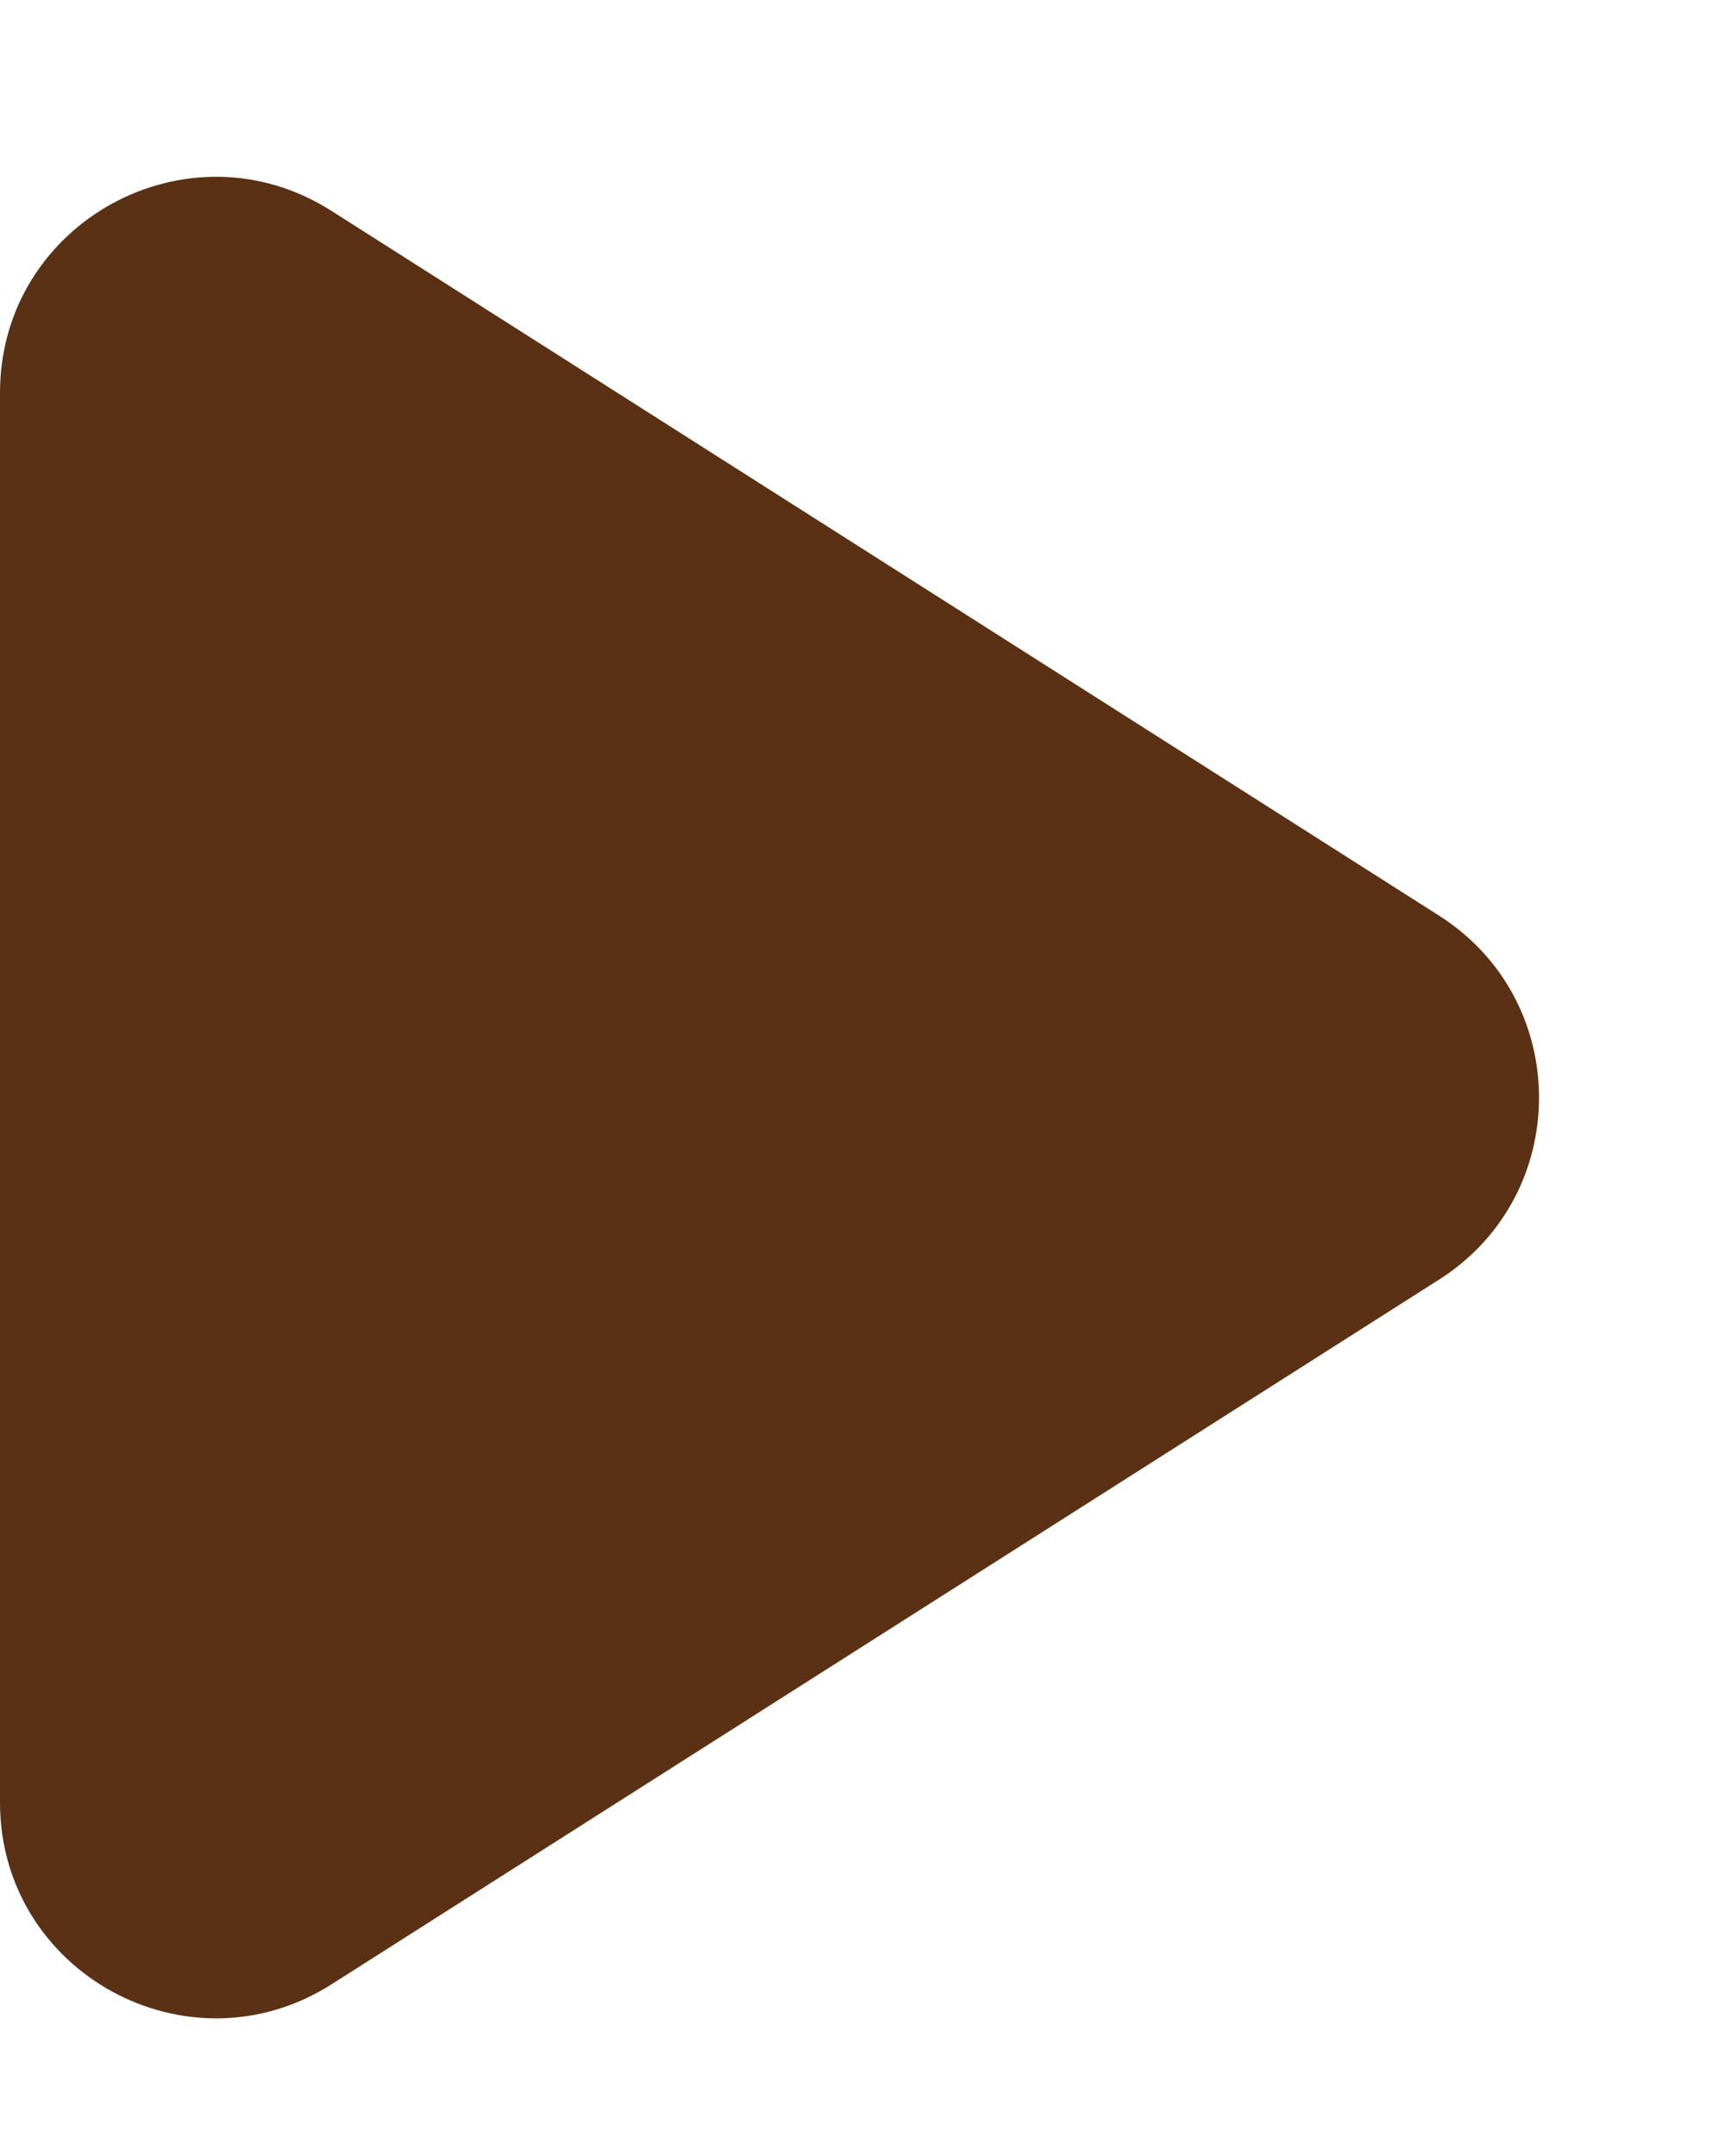 <svg width="8" height="10" viewBox="0 0 8 10" fill="none" xmlns="http://www.w3.org/2000/svg">
<path d="M1.537 0.978C0.871 0.554 0 1.033 0 1.822V8.36C0 9.149 0.871 9.627 1.537 9.204L6.674 5.935C7.292 5.542 7.292 4.64 6.674 4.247L1.537 0.978Z" fill="#5A3114"/>
</svg>
